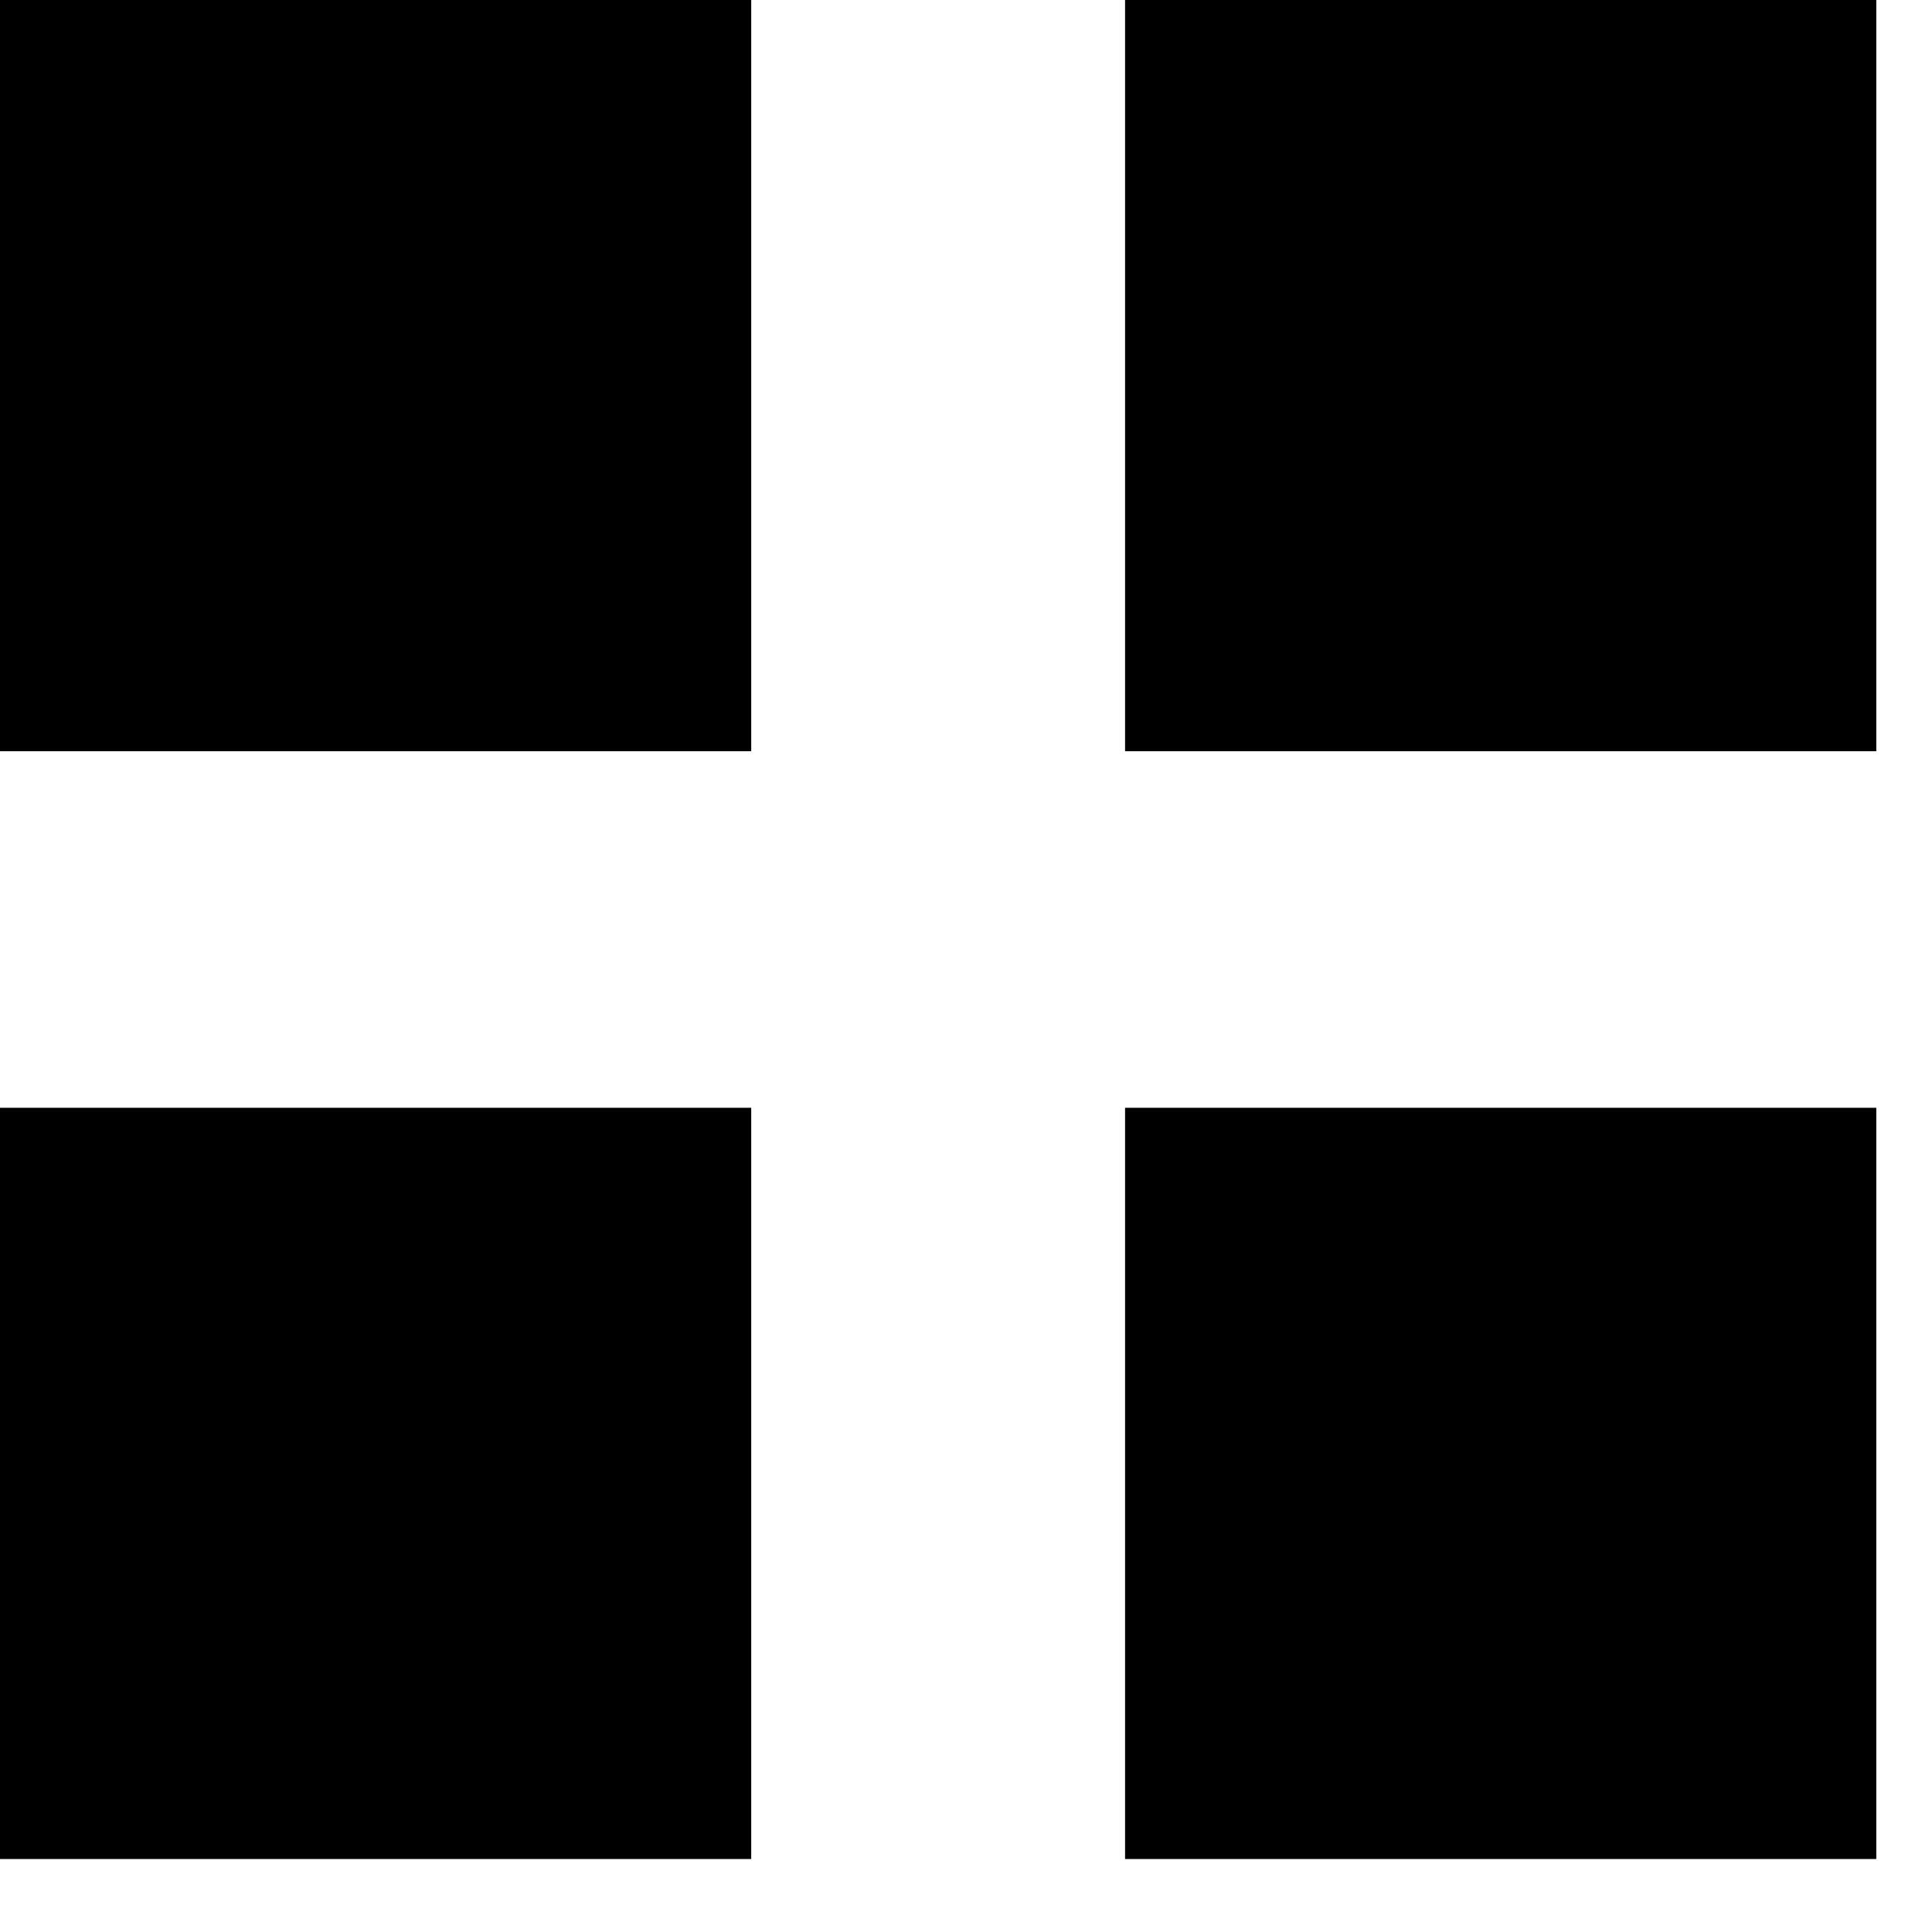 <svg width="18" height="18" viewBox="0 0 18 18" fill="none" xmlns="http://www.w3.org/2000/svg">
<rect x="0" width="6.999" height="6.999" fill="black"/>
<rect y="10.321" width="6.999" height="6.999" fill="black"/>
<rect x="10.482" width="6.999" height="6.999" fill="black"/>
<rect x="10.482" y="10.321" width="6.999" height="6.999" fill="black"/>
</svg>
